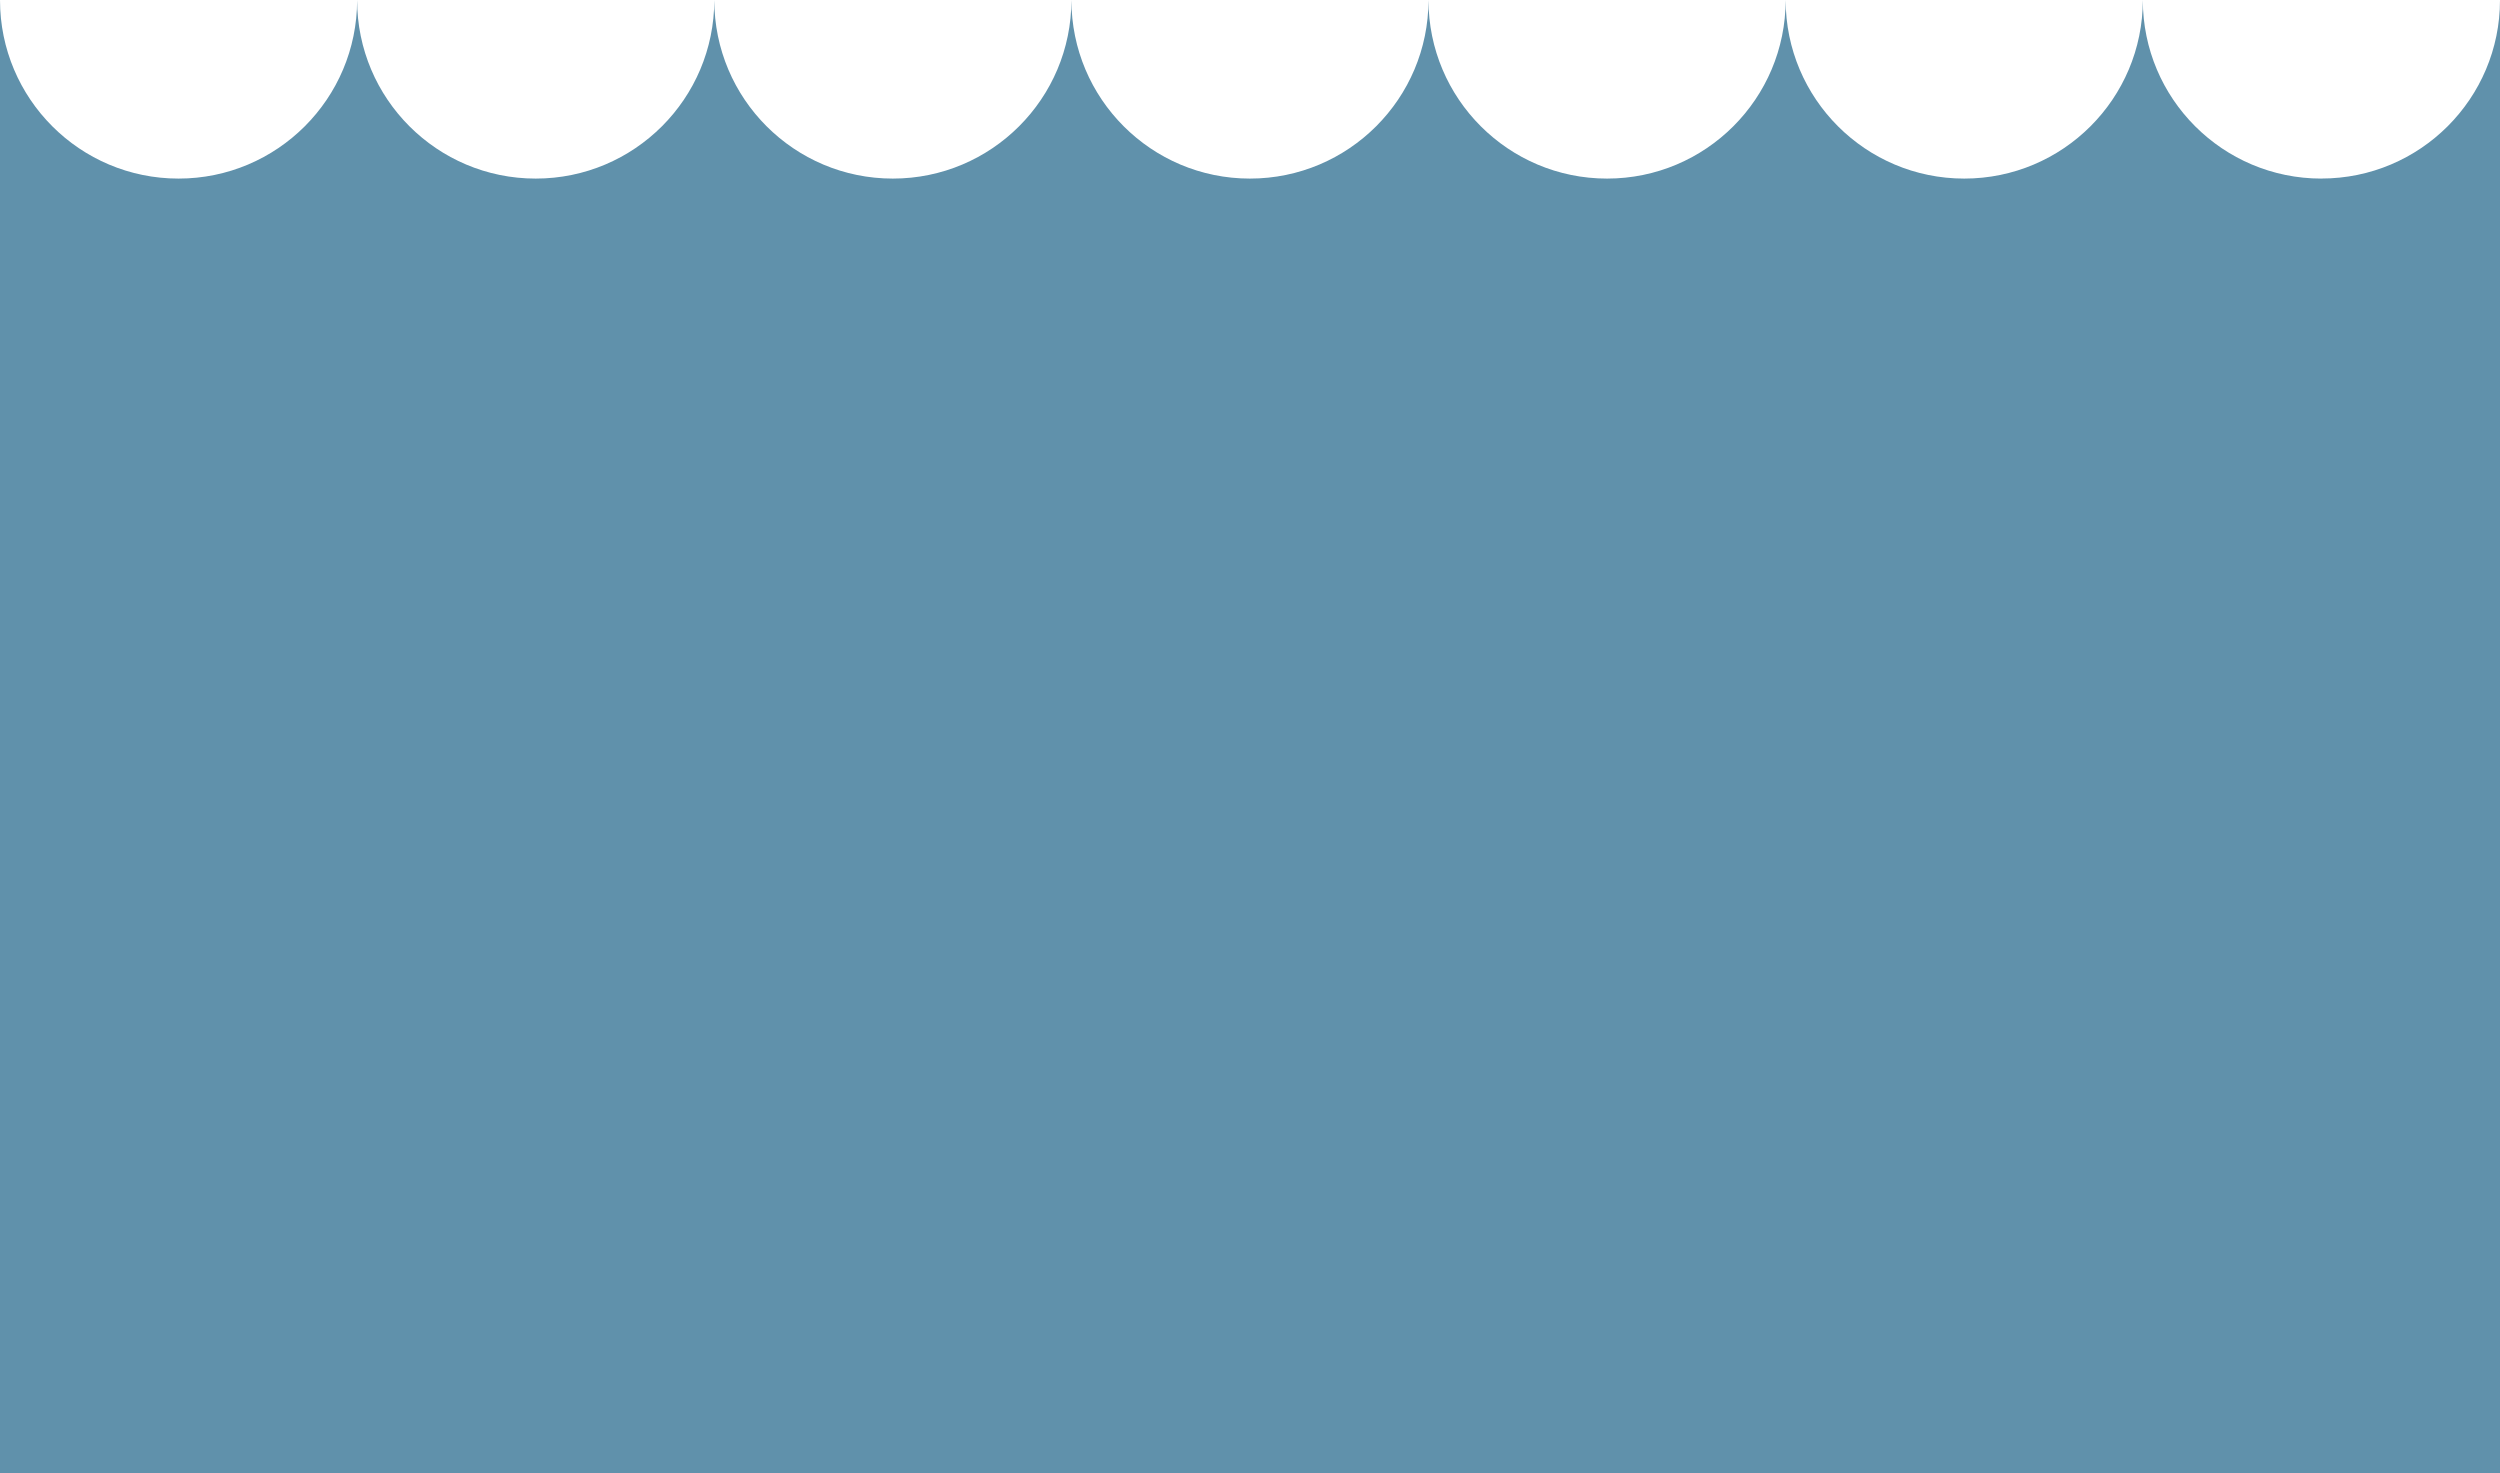 <svg xmlns="http://www.w3.org/2000/svg" id="Capa_2" data-name="Capa 2" viewBox="0 0 532.1 313.53"><defs><style>      .cls-1 {        fill: #6091ab;        stroke-width: 0px;      }    </style></defs><g id="Capa_1-2" data-name="Capa 1"><path class="cls-1" d="M494.09,38.01c-20.99,0-38.01-17.02-38.01-38.01,0,20.99-17.02,38.01-38.01,38.01s-38.01-17.02-38.01-38.01c0,20.99-17.02,38.01-38.01,38.01s-38.01-17.02-38.01-38.01c0,20.99-17.02,38.01-38.01,38.01S228.04,20.99,228.04,0c0,20.99-17.02,38.01-38.01,38.01S152.03,20.99,152.03,0c0,20.99-17.02,38.01-38.01,38.01S76.01,20.99,76.01,0c0,20.99-17.02,38.01-38.01,38.01S0,20.99,0,0v313.53h532.1V0c0,20.99-17.02,38-38.01,38Z"></path></g></svg>